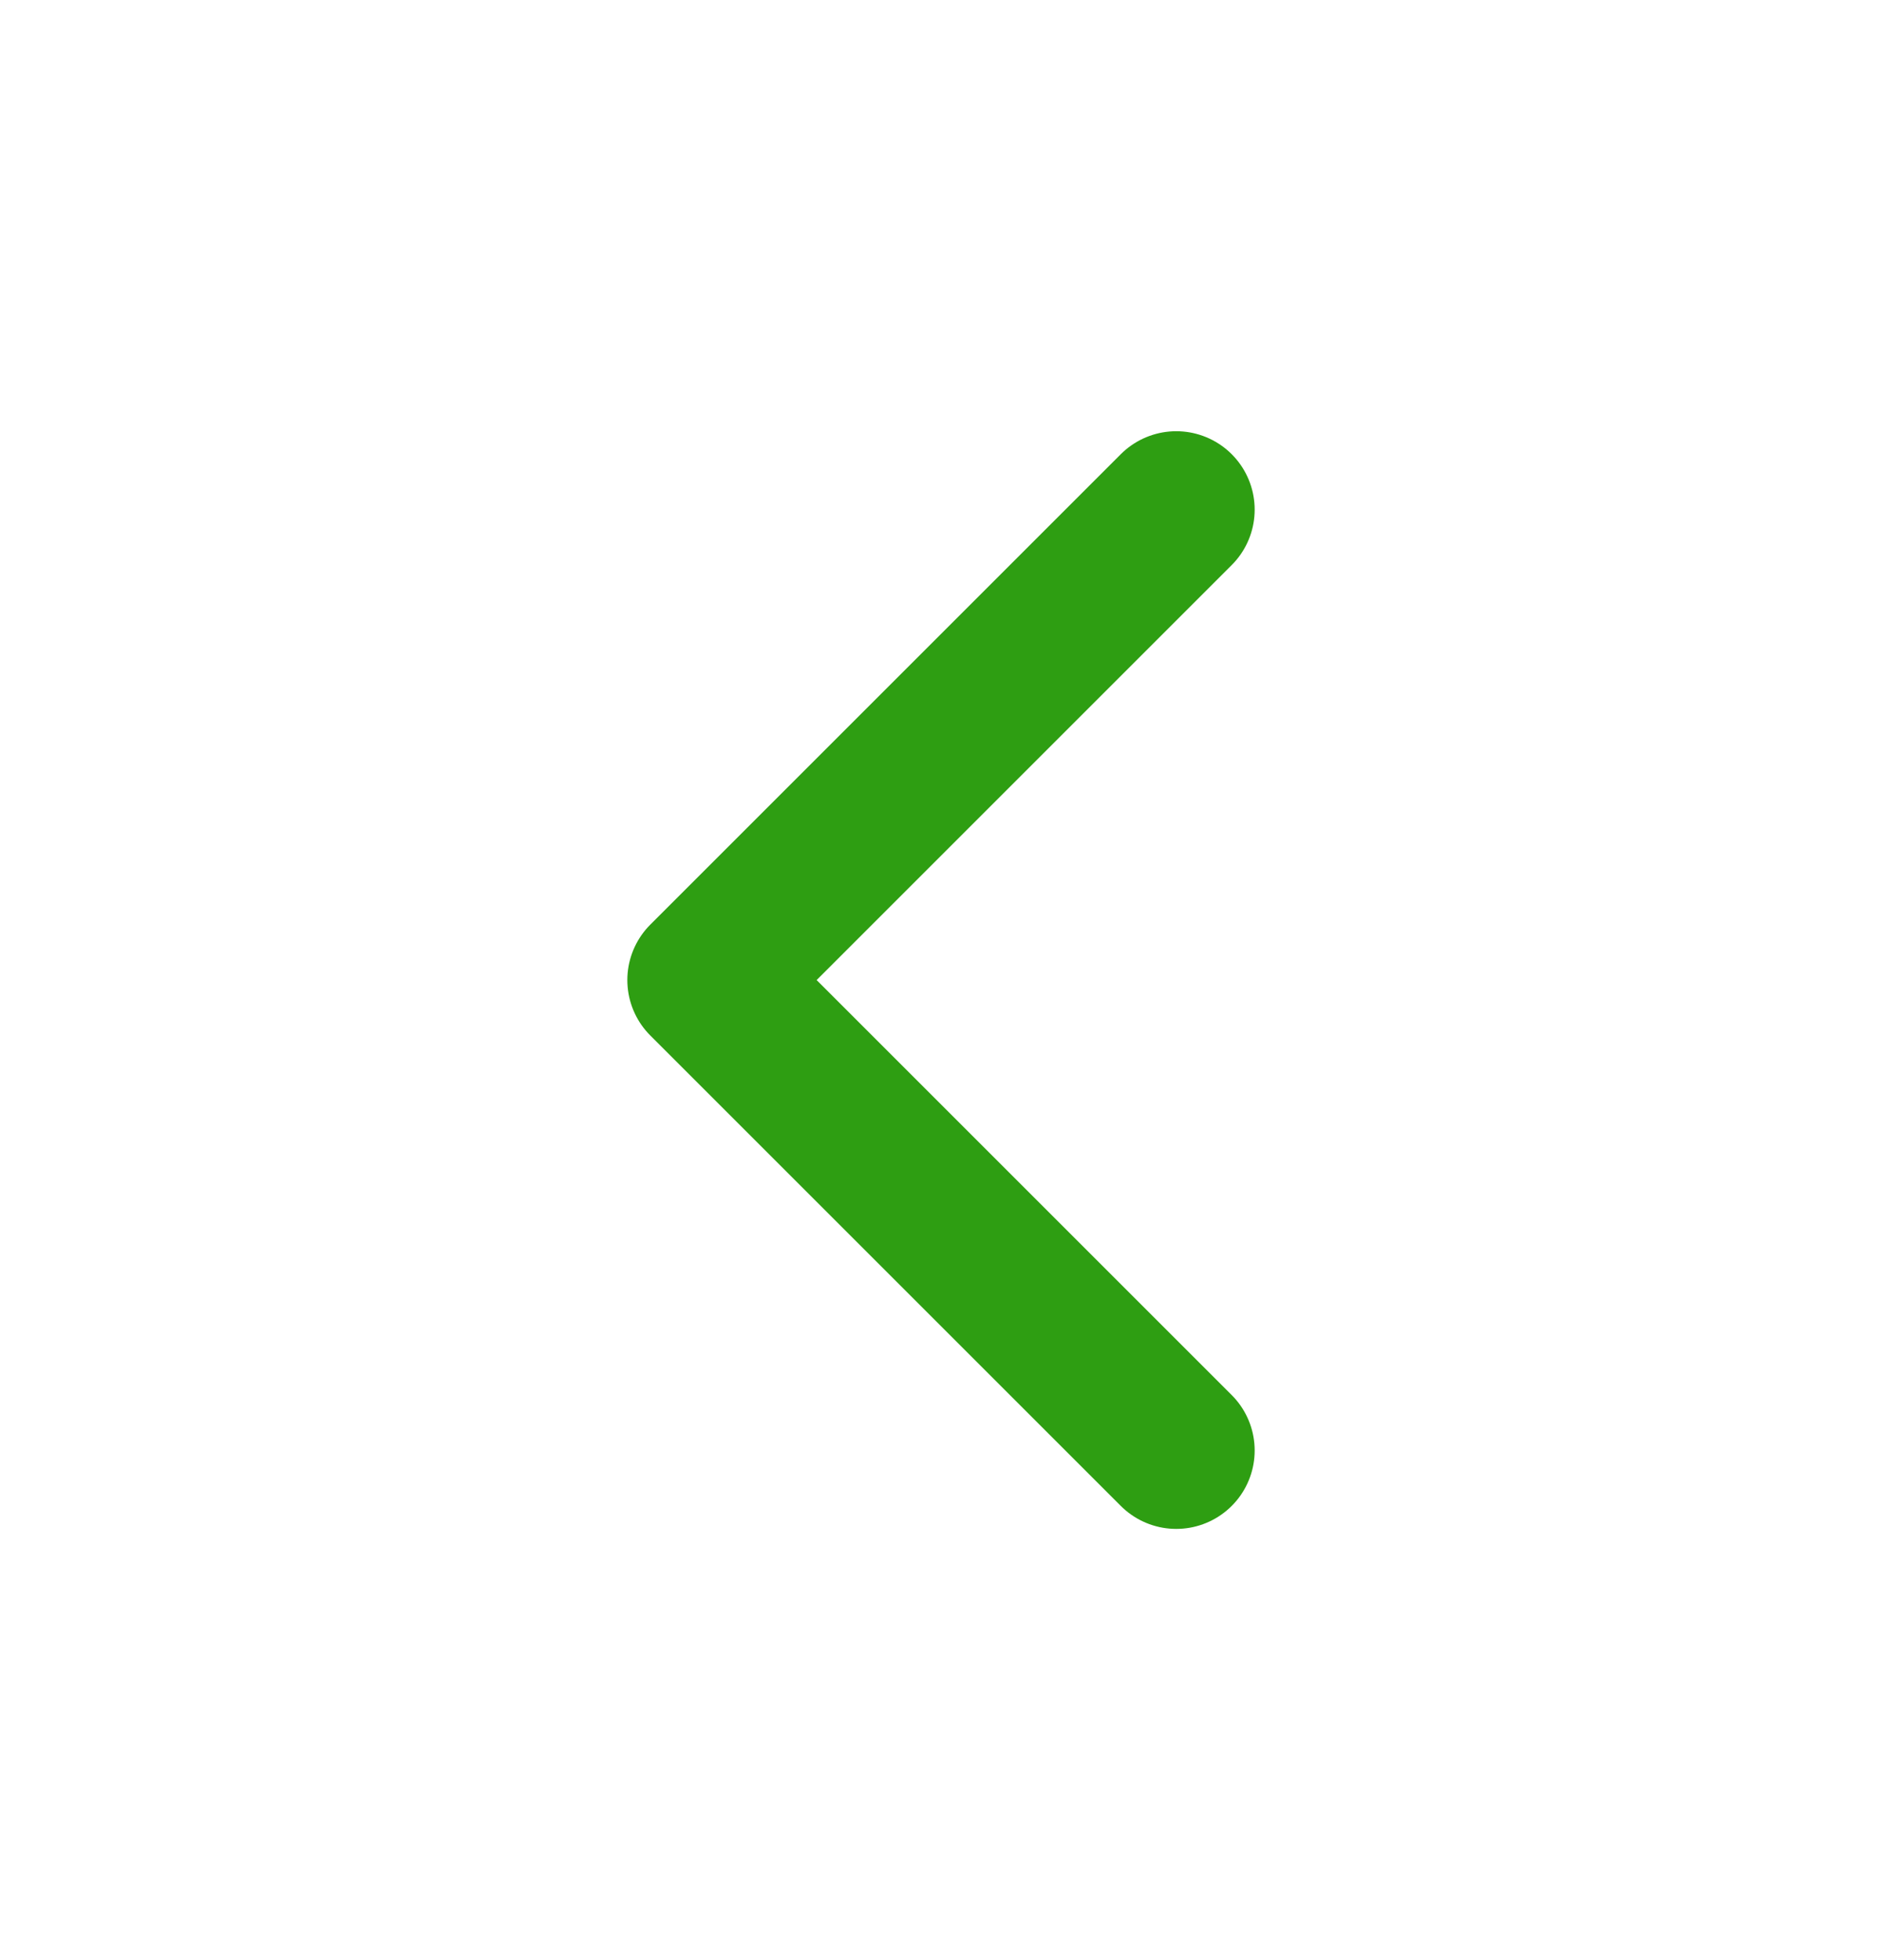 <svg width="24" height="25" viewBox="0 0 24 25" fill="none" xmlns="http://www.w3.org/2000/svg">
    <path d="M15 6.5L9 12.5L15 18.5" stroke="#2E9E12" stroke-width="2" stroke-linecap="round" stroke-linejoin="round" />
</svg>